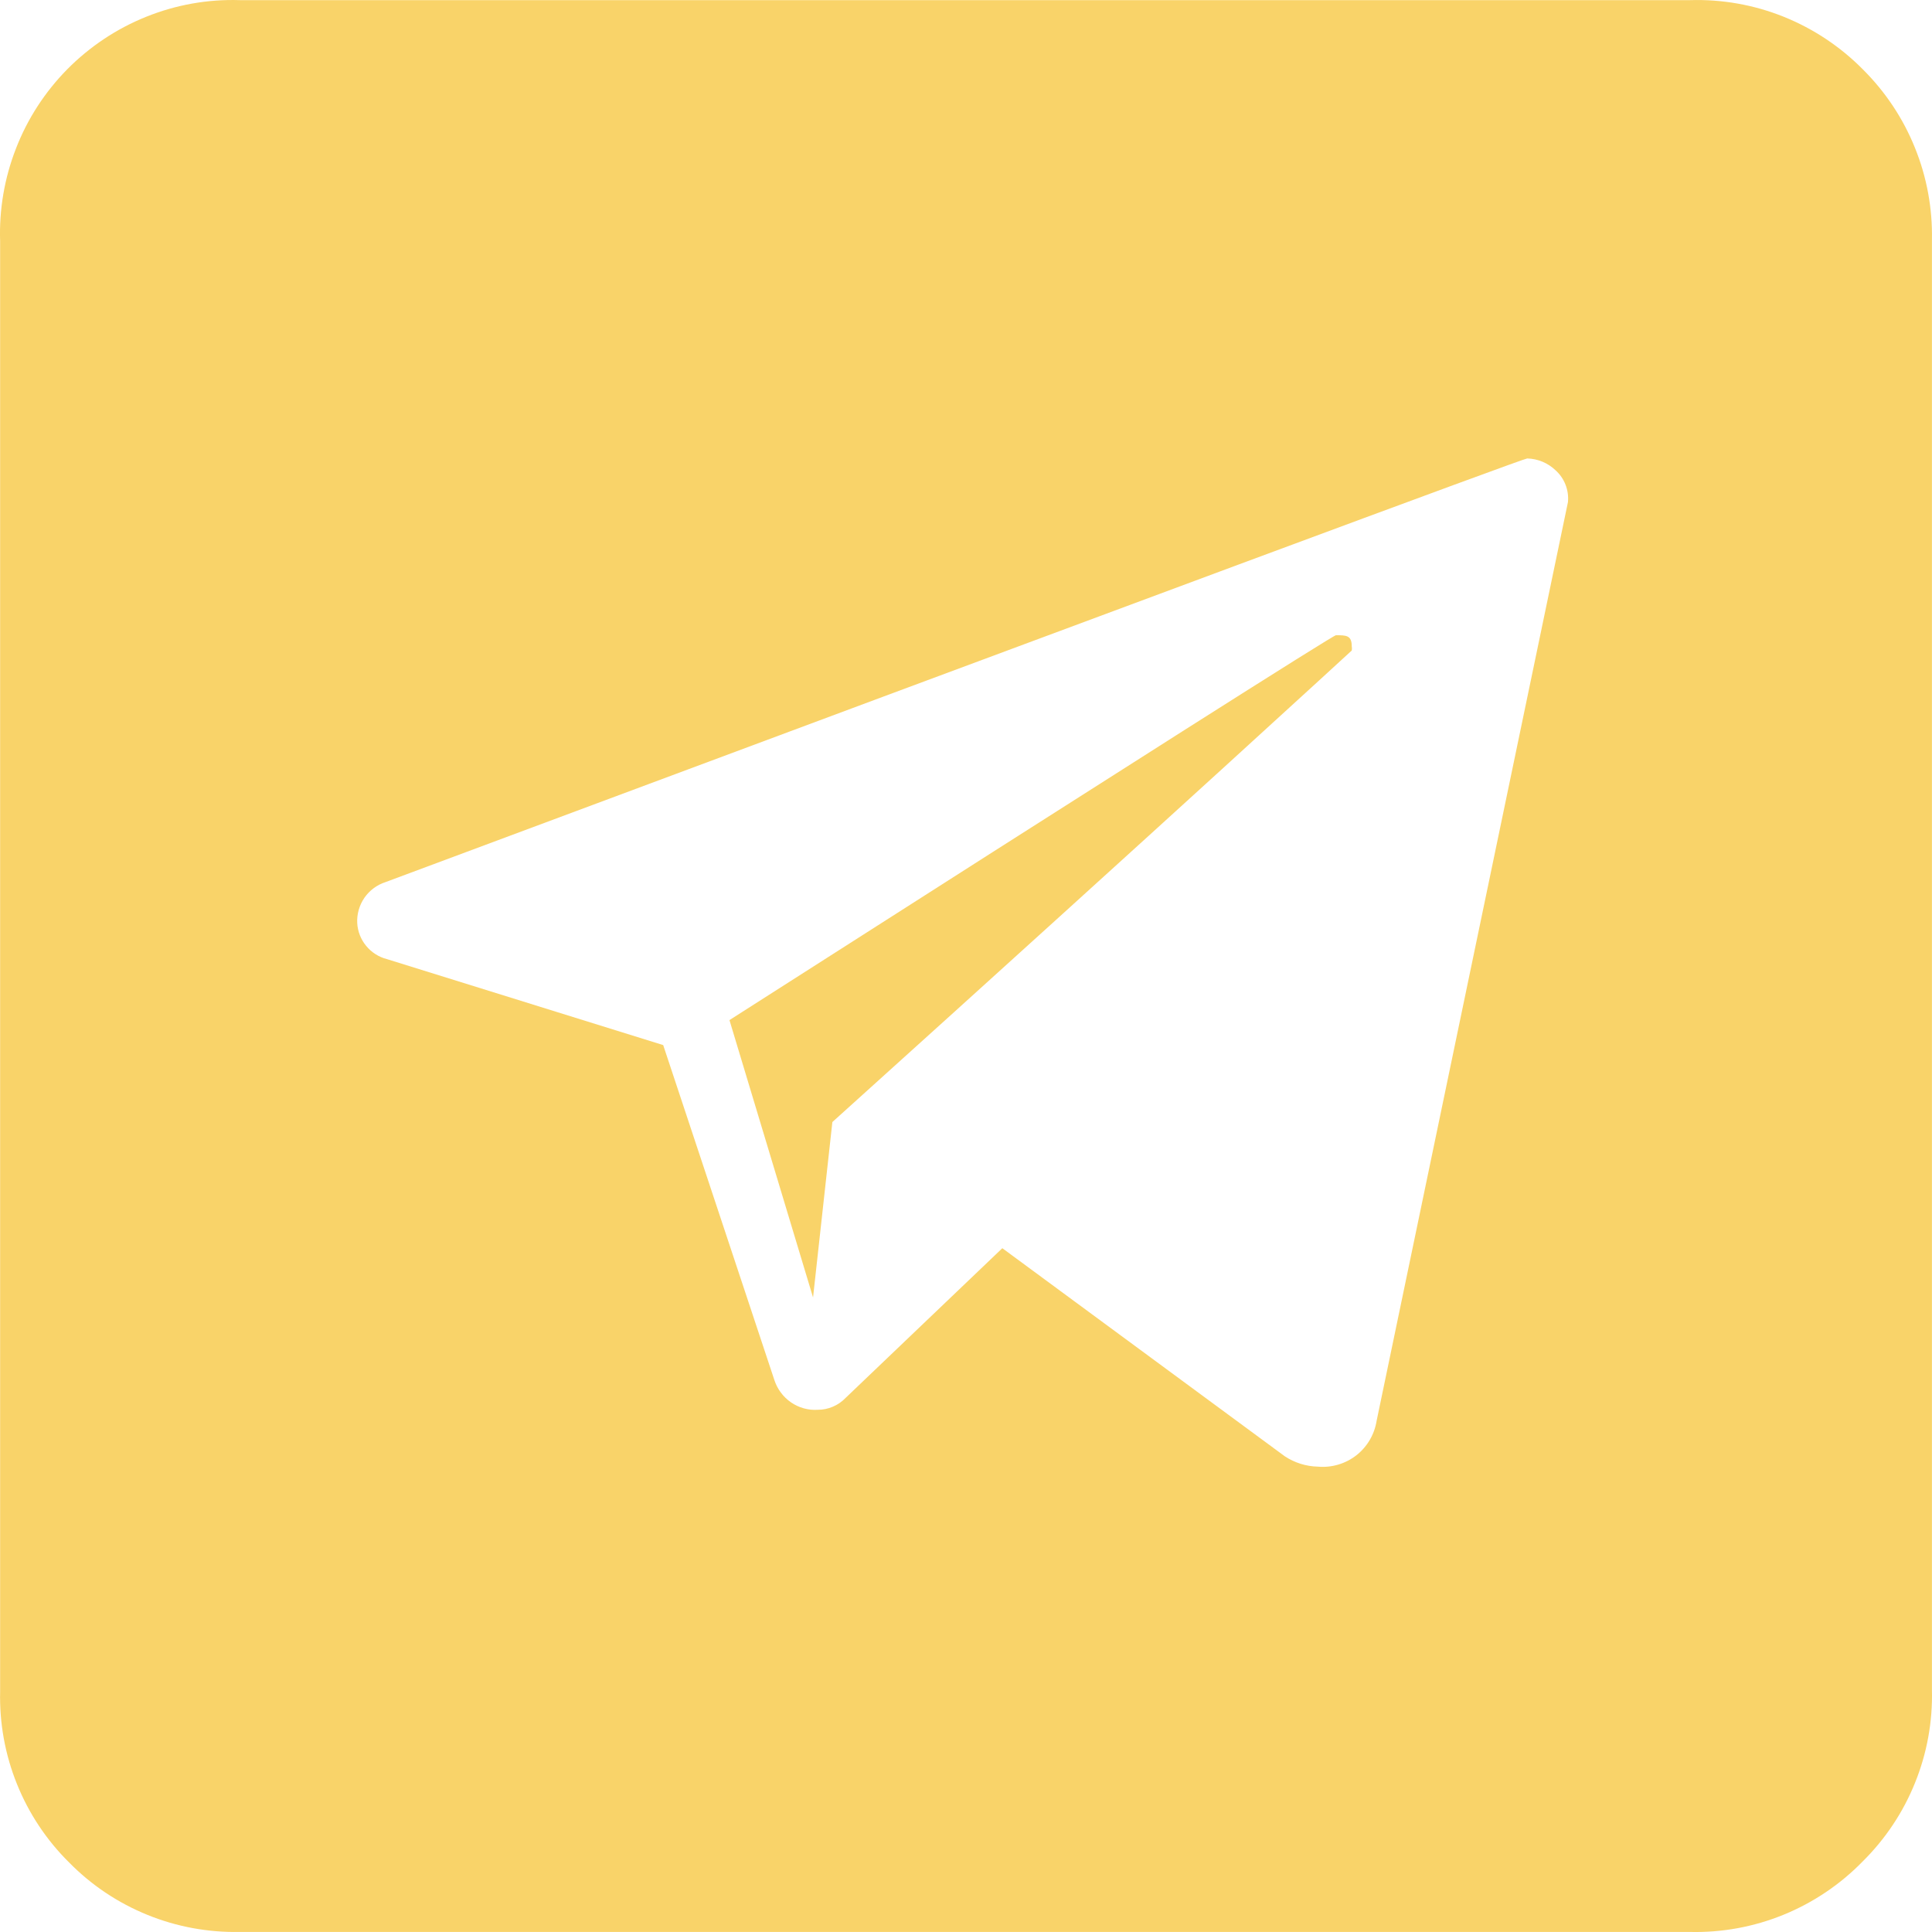 <?xml version="1.0" encoding="UTF-8"?> <svg xmlns="http://www.w3.org/2000/svg" width="30" height="30" viewBox="0 0 30 30" fill="none"><path d="M26.235 29.999H3.724C3.232 30.009 2.744 29.919 2.289 29.734C1.833 29.549 1.42 29.273 1.075 28.922C0.724 28.576 0.448 28.161 0.264 27.704C0.079 27.247 -0.01 26.756 0.002 26.263V3.749C-0.015 3.256 0.069 2.765 0.248 2.306C0.426 1.846 0.697 1.429 1.042 1.078C1.392 0.724 1.81 0.445 2.271 0.26C2.733 0.074 3.227 -0.014 3.724 0.002H26.245C26.742 -0.013 27.236 0.075 27.697 0.26C28.159 0.446 28.577 0.724 28.927 1.078C29.275 1.424 29.55 1.836 29.734 2.292C29.919 2.747 30.009 3.236 29.999 3.727V26.241C30.011 26.734 29.922 27.225 29.737 27.682C29.553 28.14 29.277 28.554 28.927 28.901C28.578 29.26 28.158 29.543 27.695 29.732C27.232 29.921 26.735 30.012 26.235 29.999ZM20.465 22.774C20.678 22.793 20.891 22.73 21.06 22.599C21.229 22.467 21.342 22.276 21.376 22.063L24.347 7.797C24.356 7.705 24.343 7.612 24.309 7.526C24.276 7.44 24.222 7.363 24.154 7.302C24.035 7.188 23.878 7.123 23.714 7.119C23.657 7.119 17.748 9.312 5.987 13.697C5.854 13.74 5.739 13.825 5.659 13.94C5.58 14.055 5.54 14.193 5.547 14.333C5.554 14.463 5.603 14.588 5.686 14.688C5.769 14.789 5.882 14.861 6.008 14.893L10.298 16.228L12.024 21.428C12.07 21.57 12.161 21.692 12.283 21.776C12.405 21.86 12.552 21.901 12.7 21.891C12.78 21.891 12.859 21.875 12.933 21.843C13.007 21.812 13.073 21.766 13.129 21.708L15.564 19.382L19.95 22.613C20.103 22.714 20.281 22.77 20.465 22.774ZM12.625 20.147L11.327 15.84C17.562 11.856 20.701 9.864 20.744 9.864C20.904 9.864 20.99 9.864 20.99 10.037C20.994 10.058 20.994 10.08 20.99 10.101C20.99 10.101 18.298 12.578 12.925 17.423L12.625 20.147Z" fill="#F9D369"></path></svg> 